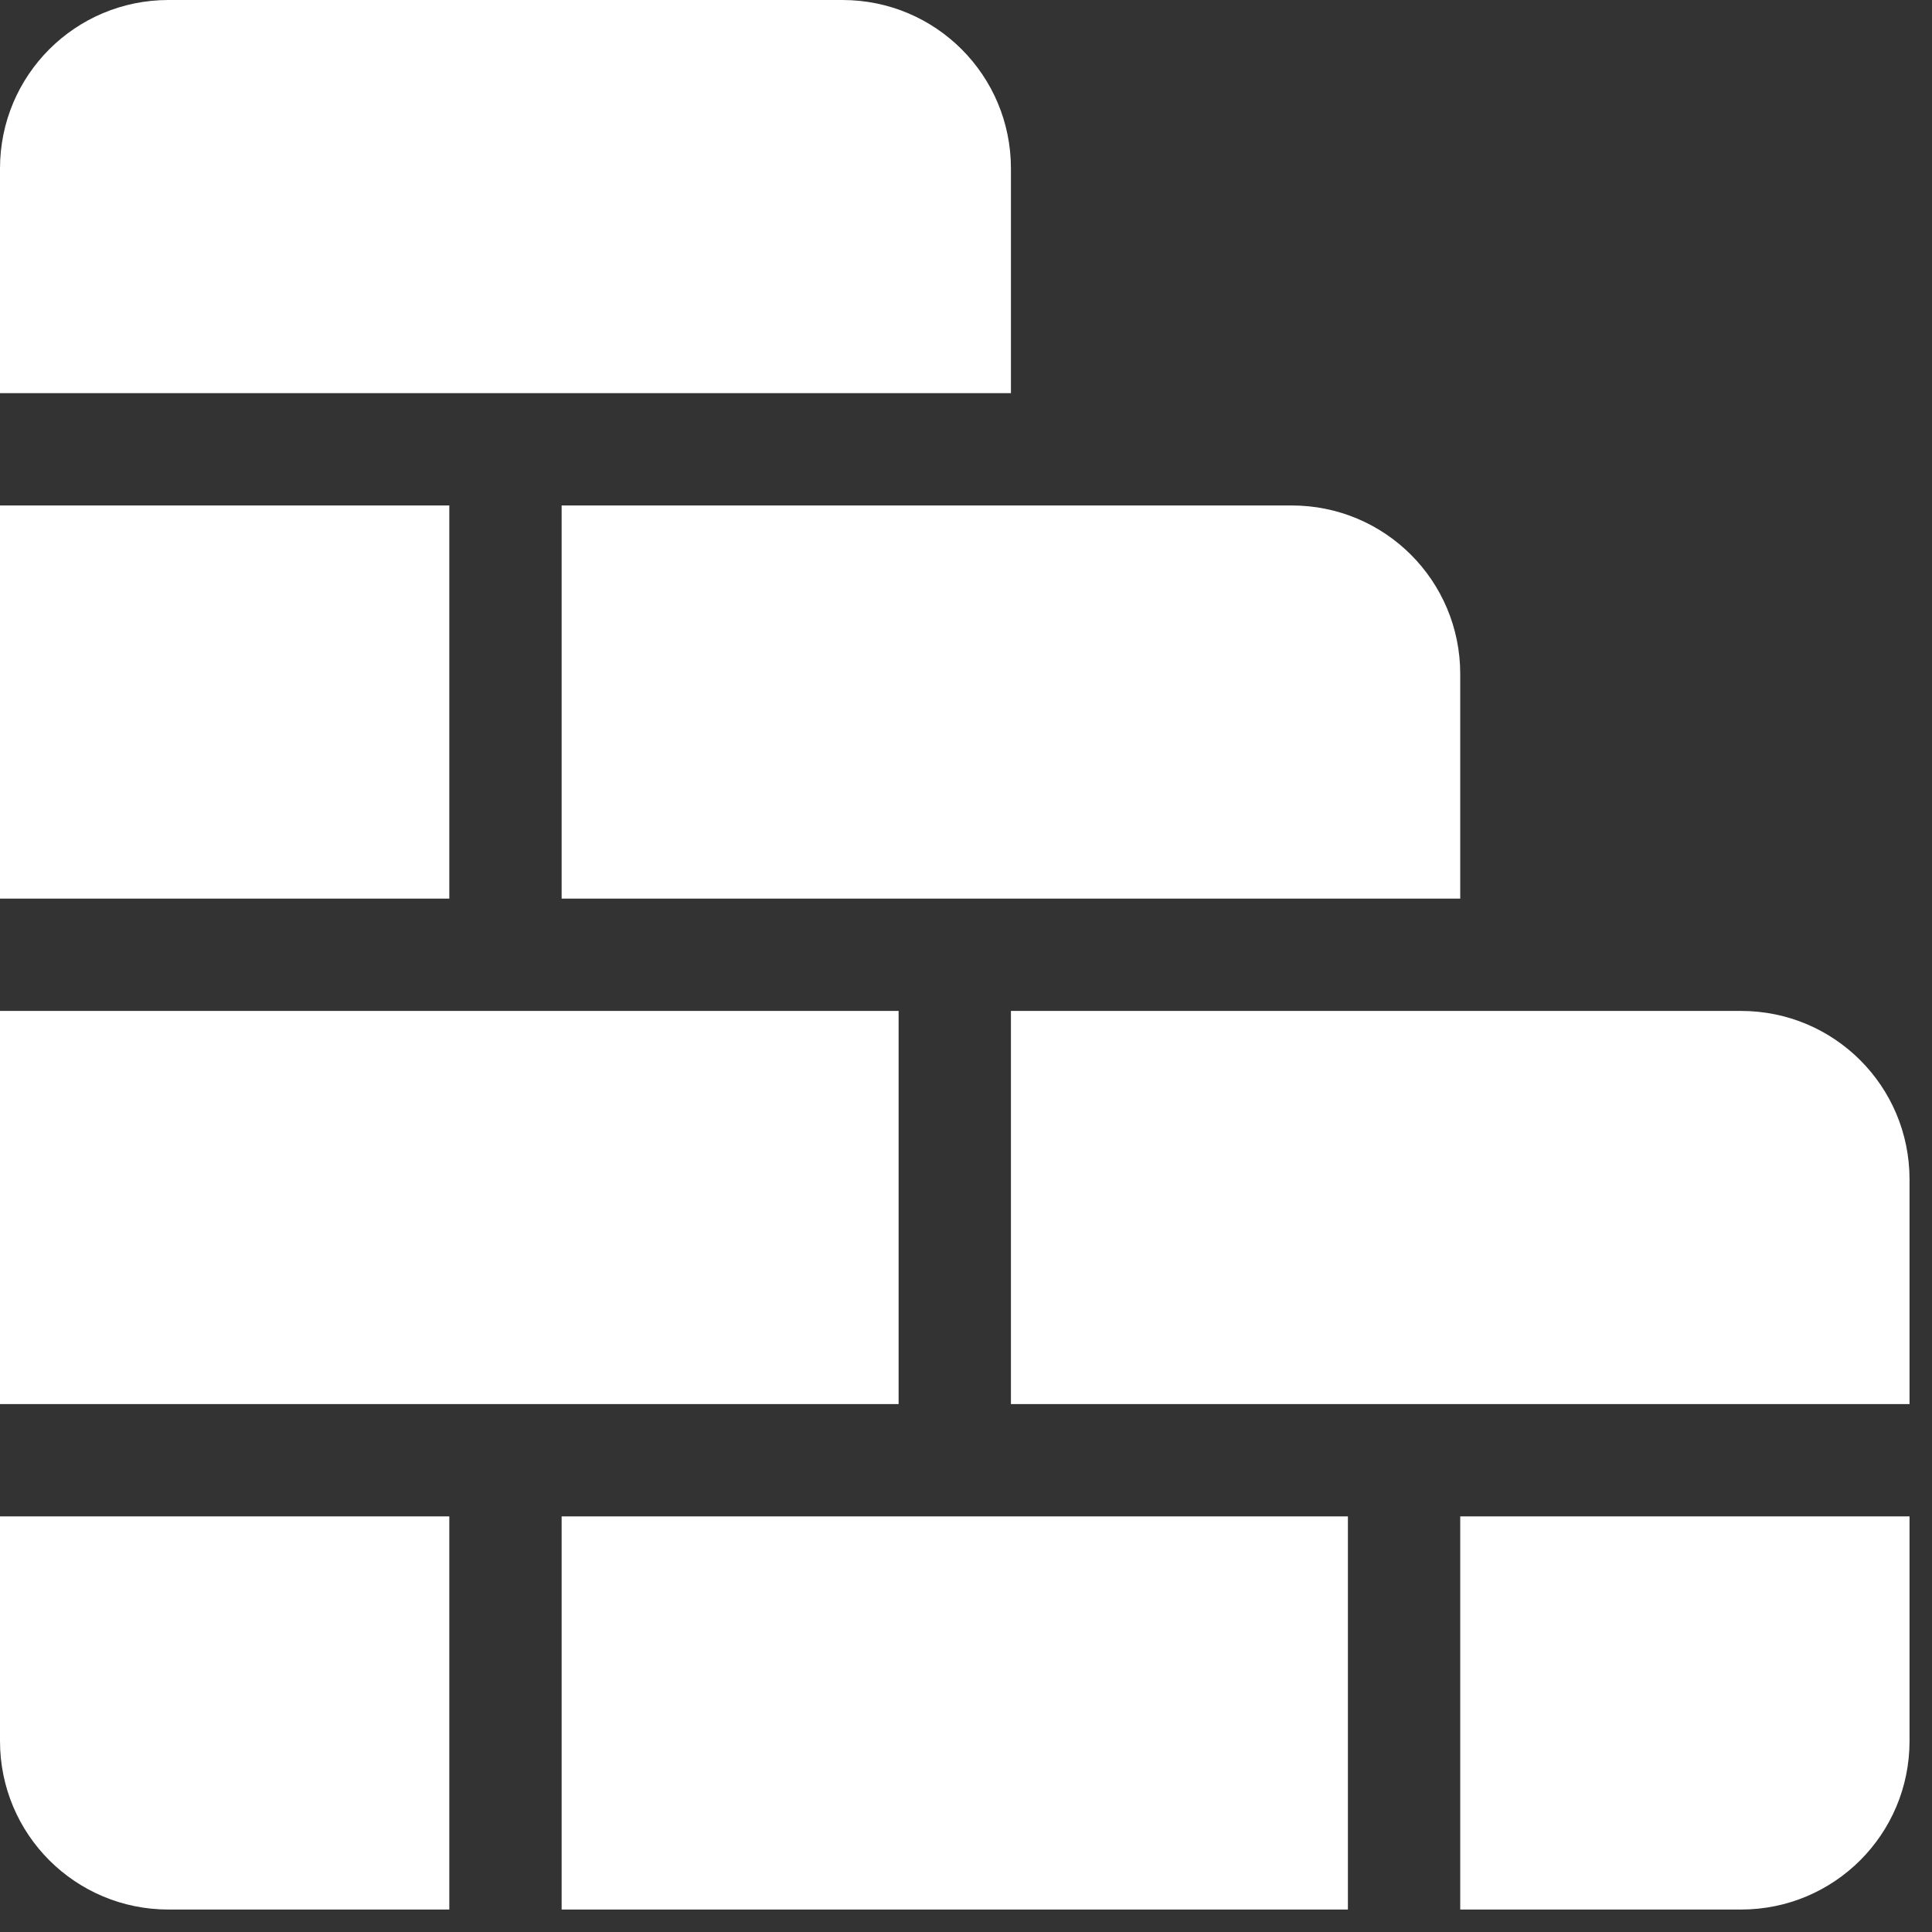 <svg width="43" height="43" viewBox="0 0 43 43" fill="none" xmlns="http://www.w3.org/2000/svg">
<rect x="0" y="0" width="43" height="43" fill="#333333" stroke="none"/>
<path d="M12.5 33.75H30V42.5H12.5V33.75Z" fill="white"/>
<path d="M20 22.5H0C0 23.3 0 31.625 0 31.25H20V22.5Z" fill="white"/>
<path d="M38.75 22.5C38.375 22.5 22.025 22.5 22.5 22.5V31.25H42.5V26.25C42.5 24.175 40.825 22.5 38.75 22.5Z" fill="white"/>
<path d="M10 11.25H0C0 12.05 0 20.375 0 20H10V11.25Z" fill="white"/>
<path d="M12.5 20H32.5V15C32.5 12.925 30.825 11.25 28.75 11.25C28.375 11.25 12.025 11.25 12.5 11.25V20Z" fill="white"/>
<path d="M32.5 42.5H38.75C40.825 42.5 42.5 40.825 42.5 38.75C42.5 38.325 42.5 33.45 42.5 33.75H32.5V42.5Z" fill="white"/>
<path d="M3.75 42.5H10V33.75H0C0 34 0 39.025 0 38.75C0 40.825 1.675 42.5 3.75 42.5Z" fill="white"/>
<path d="M22.5 3.75C22.5 1.675 20.825 0 18.75 0H3.75C1.675 0 0 1.675 0 3.75V8.75H22.5V3.75Z" fill="white"/>
</svg>

